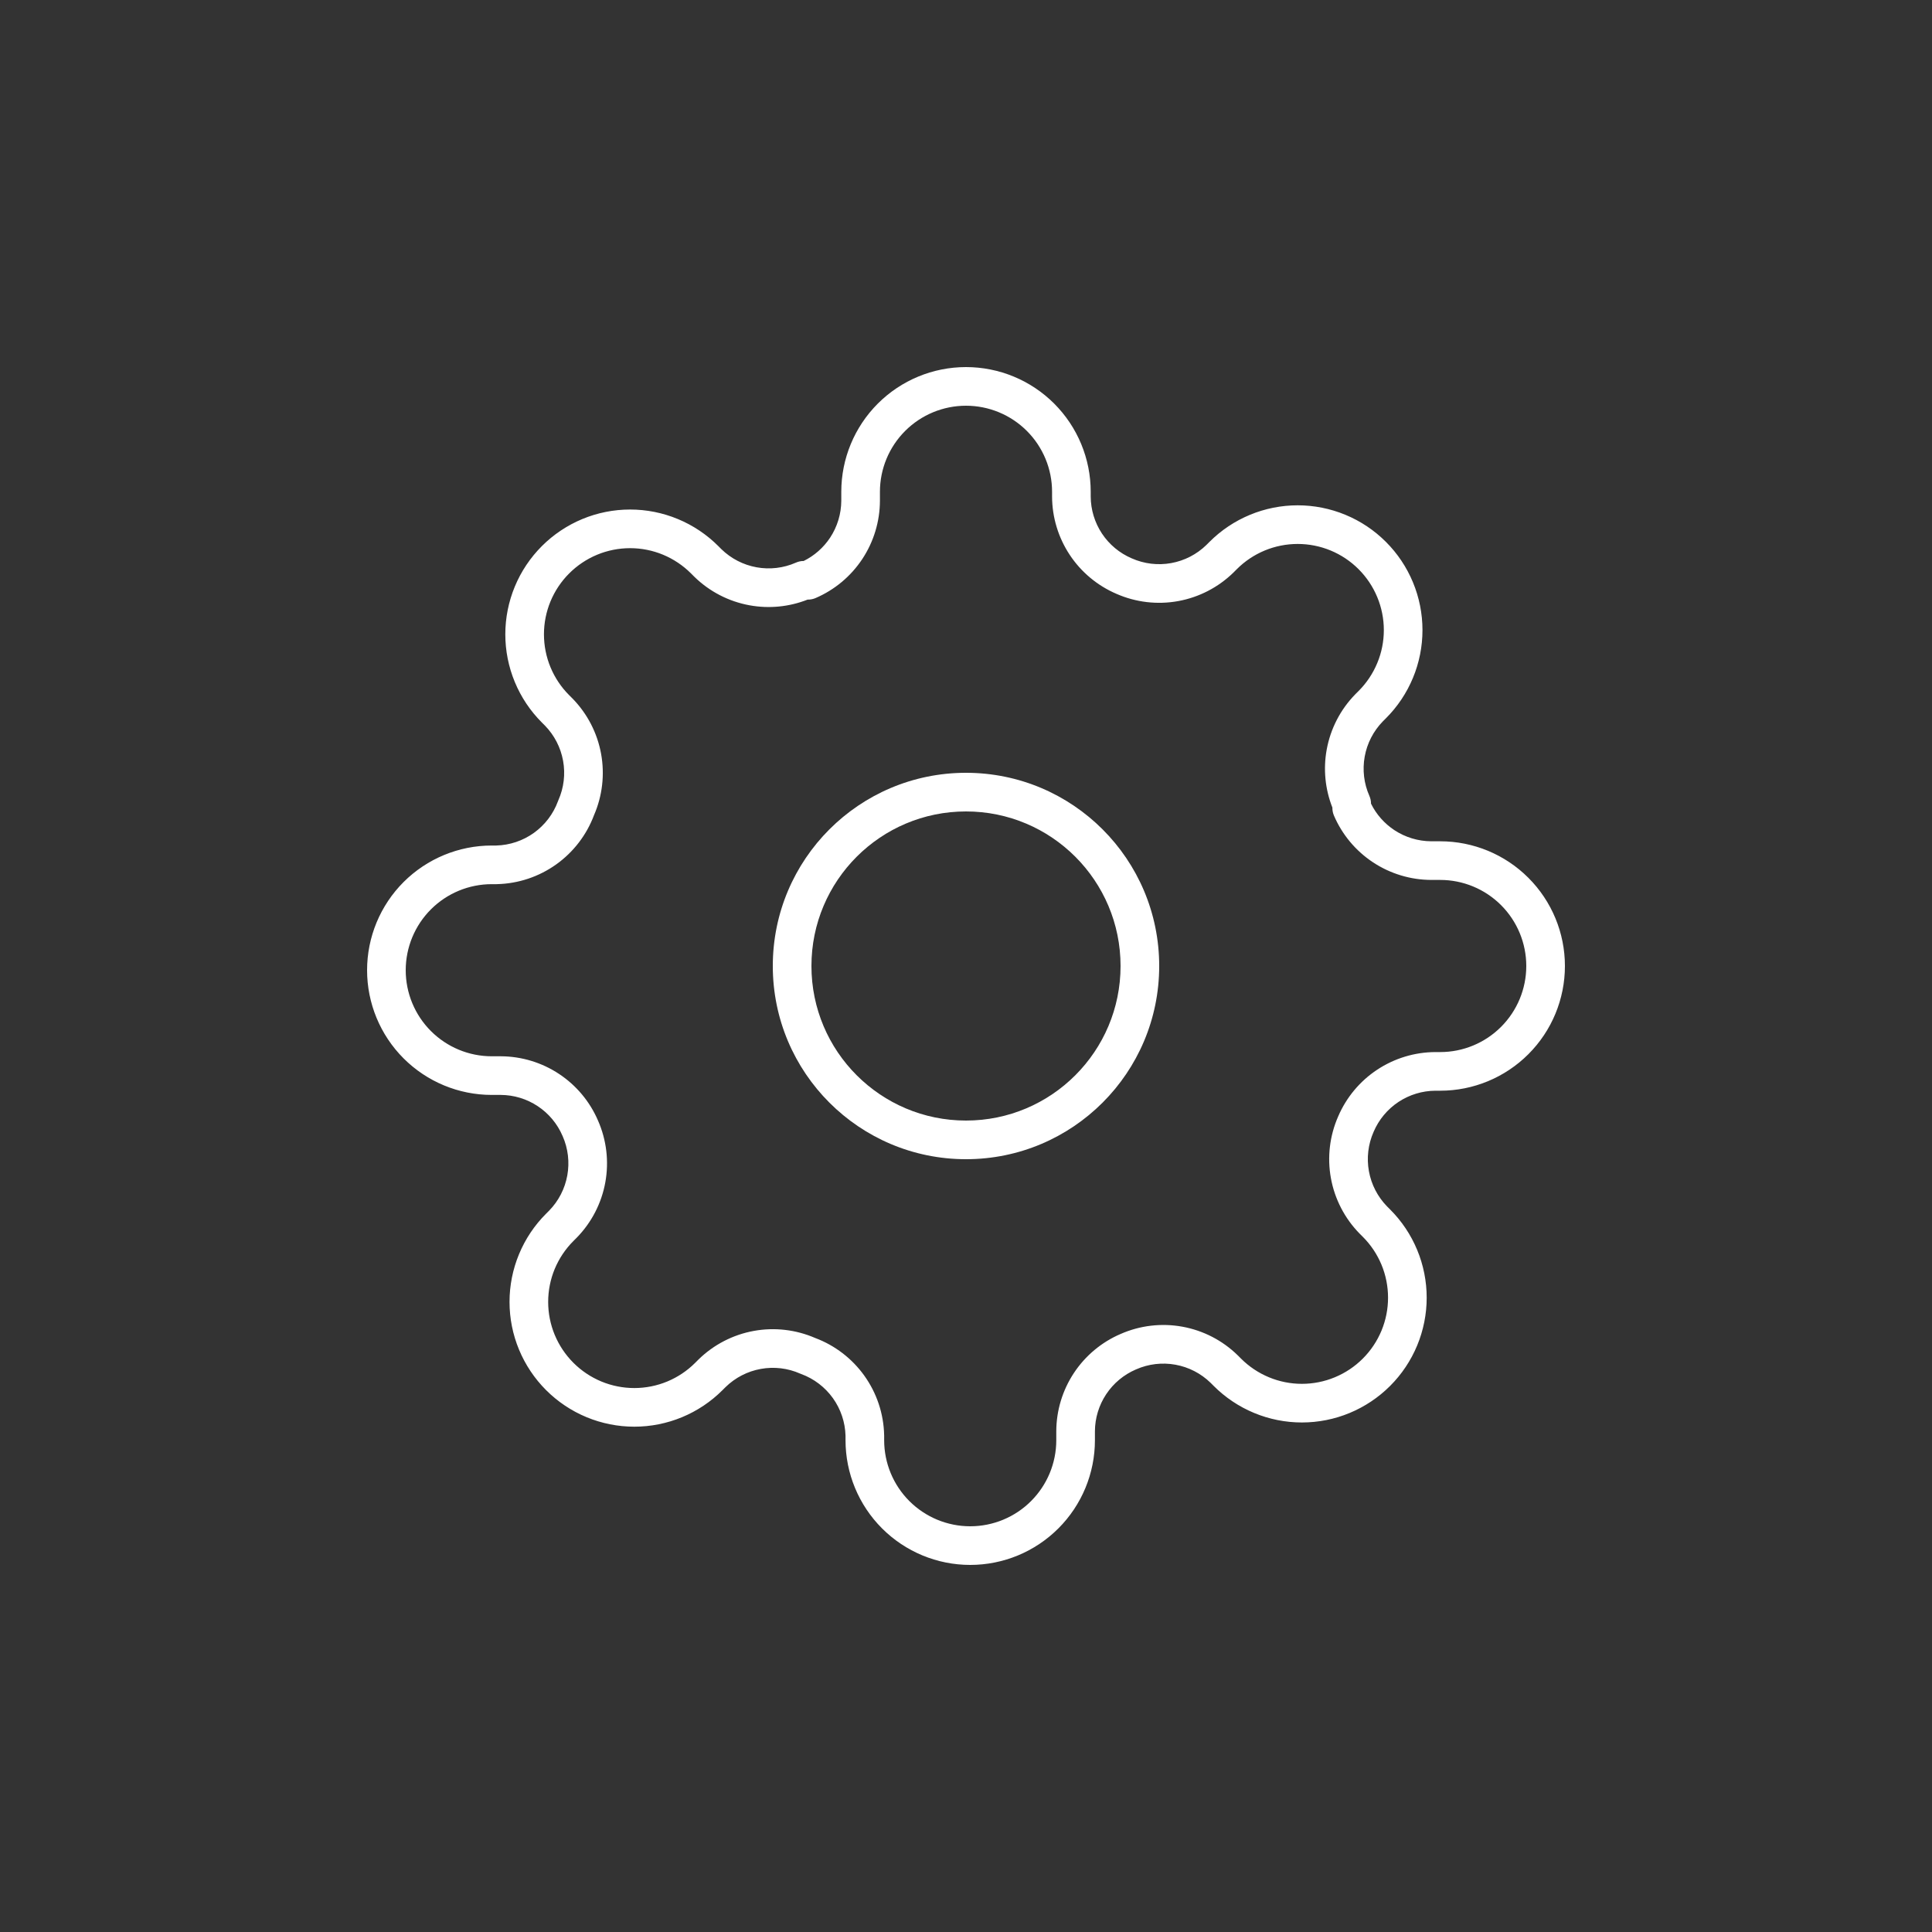 <svg width="100" height="100" viewBox="0 0 100 100" fill="none" xmlns="http://www.w3.org/2000/svg">
<rect x="0" y="0" width="100" height="100" fill="#333333" stroke="none"/>
<path fill-rule="evenodd" clip-rule="evenodd" d="M50 21C48.819 21 47.686 21.469 46.85 22.305C46.015 23.14 45.545 24.273 45.545 25.454V25.918L45.545 25.922C45.541 26.995 45.223 28.043 44.631 28.937C44.039 29.831 43.198 30.533 42.212 30.956C42.088 31.009 41.954 31.036 41.818 31.036H41.8C40.849 31.411 39.81 31.514 38.802 31.331C37.721 31.135 36.723 30.62 35.937 29.851L35.929 29.843L35.766 29.68C35.352 29.266 34.86 28.937 34.319 28.712C33.779 28.488 33.199 28.373 32.614 28.373C32.028 28.373 31.449 28.488 30.908 28.712C30.367 28.937 29.876 29.265 29.462 29.679L29.461 29.68C29.047 30.094 28.718 30.585 28.494 31.126C28.27 31.667 28.155 32.246 28.155 32.832C28.155 33.417 28.27 33.997 28.494 34.538C28.718 35.078 29.047 35.57 29.461 35.983L29.633 36.155C30.401 36.941 30.917 37.939 31.113 39.02C31.307 40.091 31.179 41.195 30.746 42.193C30.363 43.216 29.683 44.102 28.794 44.738C27.897 45.38 26.827 45.738 25.723 45.763L25.7 45.764H25.454C24.273 45.764 23.14 46.233 22.305 47.068C21.469 47.904 21 49.037 21 50.218C21 51.4 21.469 52.533 22.305 53.368C23.14 54.203 24.273 54.673 25.454 54.673H25.922C26.995 54.677 28.043 54.995 28.937 55.587C29.83 56.178 30.531 57.017 30.953 58.001C31.395 59.005 31.527 60.119 31.331 61.198C31.135 62.279 30.62 63.277 29.851 64.063L29.843 64.071L29.68 64.234C29.266 64.648 28.937 65.14 28.712 65.68C28.488 66.221 28.373 66.801 28.373 67.386C28.373 67.972 28.488 68.551 28.712 69.092C28.937 69.633 29.265 70.124 29.679 70.538L29.68 70.539C30.094 70.953 30.585 71.281 31.126 71.506C31.667 71.73 32.246 71.845 32.832 71.845C33.417 71.845 33.997 71.73 34.538 71.506C35.078 71.281 35.57 70.953 35.983 70.539L36.155 70.367C36.941 69.599 37.939 69.083 39.02 68.887C40.091 68.693 41.195 68.821 42.193 69.254C43.216 69.637 44.102 70.317 44.738 71.206C45.38 72.103 45.738 73.173 45.763 74.277L45.764 74.3V74.546C45.764 75.727 46.233 76.86 47.068 77.695C47.904 78.531 49.037 79 50.218 79C51.4 79 52.533 78.531 53.368 77.695C54.203 76.86 54.673 75.727 54.673 74.546V74.082L54.673 74.078C54.677 73.005 54.995 71.957 55.587 71.063C56.178 70.17 57.017 69.469 58.001 69.047C59.005 68.605 60.119 68.473 61.198 68.669C62.279 68.865 63.277 69.38 64.063 70.149L64.071 70.156L64.234 70.32C64.648 70.734 65.14 71.063 65.68 71.287C66.221 71.512 66.801 71.627 67.386 71.627C67.972 71.627 68.551 71.512 69.092 71.287C69.633 71.063 70.124 70.735 70.538 70.321L70.539 70.32C70.953 69.906 71.281 69.415 71.506 68.874C71.73 68.333 71.845 67.754 71.845 67.168C71.845 66.583 71.73 66.003 71.506 65.462C71.281 64.922 70.953 64.43 70.539 64.017L70.367 63.845C69.599 63.059 69.083 62.061 68.887 60.98C68.691 59.9 68.823 58.787 69.265 57.783C69.688 56.799 70.388 55.96 71.281 55.369C72.175 54.777 73.223 54.459 74.296 54.455L74.3 54.455L74.546 54.455C75.727 54.455 76.86 53.985 77.695 53.15C78.531 52.314 79 51.181 79 50C79 48.819 78.531 47.686 77.695 46.85C76.86 46.015 75.727 45.545 74.546 45.545H74.082L74.078 45.545C73.005 45.541 71.957 45.223 71.063 44.631C70.169 44.039 69.467 43.198 69.044 42.212C68.991 42.088 68.964 41.954 68.964 41.818V41.8C68.589 40.849 68.486 39.81 68.669 38.802C68.865 37.721 69.38 36.723 70.149 35.937L70.156 35.929L70.32 35.766C70.734 35.352 71.063 34.86 71.287 34.319C71.512 33.779 71.627 33.199 71.627 32.614C71.627 32.028 71.512 31.449 71.287 30.908C71.063 30.367 70.735 29.876 70.321 29.462L70.32 29.461C69.906 29.047 69.415 28.718 68.874 28.494C68.333 28.27 67.754 28.155 67.168 28.155C66.583 28.155 66.003 28.27 65.462 28.494C64.922 28.718 64.43 29.047 64.017 29.461L63.845 29.633C63.059 30.401 62.061 30.917 60.98 31.113C59.901 31.309 58.787 31.177 57.783 30.735C56.799 30.312 55.96 29.612 55.369 28.719C54.777 27.825 54.459 26.777 54.455 25.704L54.455 25.7V25.454C54.455 24.273 53.985 23.14 53.15 22.305C52.314 21.469 51.181 21 50 21ZM45.436 20.89C46.646 19.68 48.288 19 50 19C51.712 19 53.354 19.68 54.564 20.89C55.775 22.101 56.455 23.743 56.455 25.454V25.698C56.458 26.38 56.66 27.046 57.036 27.615C57.413 28.184 57.948 28.63 58.576 28.899L58.586 28.903C59.225 29.186 59.935 29.27 60.623 29.145C61.31 29.021 61.943 28.694 62.443 28.207L62.602 28.048C63.201 27.448 63.913 26.972 64.697 26.647C65.48 26.322 66.32 26.155 67.168 26.155C68.016 26.155 68.856 26.322 69.64 26.647C70.423 26.971 71.135 27.447 71.734 28.047C72.334 28.646 72.81 29.358 73.135 30.142C73.46 30.925 73.627 31.765 73.627 32.614C73.627 33.462 73.46 34.302 73.135 35.085C72.81 35.869 72.334 36.581 71.734 37.18L71.575 37.339C71.088 37.839 70.761 38.472 70.637 39.159C70.512 39.847 70.596 40.556 70.879 41.196C70.935 41.323 70.964 41.461 70.964 41.599C71.237 42.151 71.652 42.622 72.167 42.964C72.736 43.34 73.402 43.542 74.084 43.545H74.546C76.257 43.545 77.899 44.225 79.109 45.436C80.32 46.646 81 48.288 81 50C81 51.712 80.32 53.354 79.109 54.564C77.899 55.775 76.257 56.455 74.546 56.455H74.302C73.62 56.458 72.954 56.66 72.385 57.036C71.816 57.413 71.37 57.948 71.101 58.576L71.097 58.586C70.814 59.225 70.73 59.935 70.855 60.623C70.979 61.31 71.306 61.943 71.793 62.443L71.952 62.602C72.552 63.201 73.028 63.913 73.353 64.697C73.678 65.48 73.845 66.32 73.845 67.168C73.845 68.016 73.678 68.856 73.353 69.64C73.028 70.423 72.552 71.135 71.953 71.734C71.353 72.334 70.641 72.81 69.858 73.135C69.075 73.46 68.235 73.627 67.386 73.627C66.538 73.627 65.698 73.46 64.915 73.135C64.131 72.81 63.419 72.334 62.82 71.734L62.661 71.575C62.161 71.088 61.528 70.761 60.841 70.637C60.153 70.512 59.444 70.596 58.804 70.879L58.794 70.883C58.167 71.152 57.632 71.598 57.255 72.167C56.878 72.736 56.676 73.402 56.673 74.084V74.546C56.673 76.257 55.993 77.899 54.782 79.109C53.572 80.32 51.93 81 50.218 81C48.506 81 46.865 80.32 45.654 79.109C44.444 77.899 43.764 76.257 43.764 74.546V74.312C43.745 73.614 43.518 72.937 43.112 72.369C42.703 71.798 42.132 71.363 41.473 71.12C41.453 71.113 41.434 71.105 41.414 71.097C40.775 70.814 40.065 70.73 39.377 70.855C38.69 70.979 38.057 71.306 37.558 71.793L37.398 71.952C36.799 72.552 36.087 73.028 35.303 73.353C34.52 73.678 33.68 73.845 32.832 73.845C31.984 73.845 31.144 73.678 30.36 73.353C29.576 73.028 28.865 72.552 28.265 71.952C27.666 71.353 27.19 70.641 26.865 69.858C26.54 69.075 26.373 68.235 26.373 67.386C26.373 66.538 26.54 65.698 26.865 64.915C27.19 64.131 27.666 63.419 28.266 62.82L28.425 62.661C28.912 62.161 29.239 61.528 29.363 60.841C29.488 60.153 29.404 59.444 29.122 58.804L29.117 58.794C28.848 58.167 28.402 57.632 27.833 57.255C27.264 56.878 26.598 56.676 25.916 56.673H25.454C23.743 56.673 22.101 55.993 20.89 54.782C19.68 53.572 19 51.93 19 50.218C19 48.506 19.68 46.865 20.89 45.654C22.101 44.444 23.743 43.764 25.454 43.764H25.688C26.386 43.745 27.063 43.518 27.631 43.112C28.202 42.703 28.637 42.132 28.88 41.473C28.887 41.453 28.895 41.434 28.903 41.414C29.186 40.775 29.27 40.065 29.145 39.377C29.021 38.69 28.694 38.057 28.207 37.557L28.048 37.398C27.448 36.799 26.972 36.087 26.647 35.303C26.322 34.52 26.155 33.68 26.155 32.832C26.155 31.984 26.322 31.144 26.647 30.36C26.972 29.576 27.448 28.865 28.048 28.265C28.647 27.666 29.359 27.19 30.142 26.865C30.925 26.54 31.765 26.373 32.614 26.373C33.462 26.373 34.302 26.54 35.085 26.865C35.869 27.19 36.581 27.666 37.18 28.266L37.339 28.425C37.839 28.912 38.472 29.239 39.159 29.363C39.847 29.488 40.556 29.404 41.196 29.122C41.323 29.065 41.461 29.036 41.599 29.036C42.151 28.763 42.622 28.348 42.964 27.833C43.34 27.264 43.542 26.598 43.545 25.916V25.454C43.545 23.743 44.225 22.101 45.436 20.89Z" fill="white"/>
<path fill-rule="evenodd" clip-rule="evenodd" d="M50 42C45.582 42 42 45.582 42 50C42 54.418 45.582 58 50 58C54.418 58 58 54.418 58 50C58 45.582 54.418 42 50 42ZM40 50C40 44.477 44.477 40 50 40C55.523 40 60 44.477 60 50C60 55.523 55.523 60 50 60C44.477 60 40 55.523 40 50Z" fill="white"/>
</svg>
